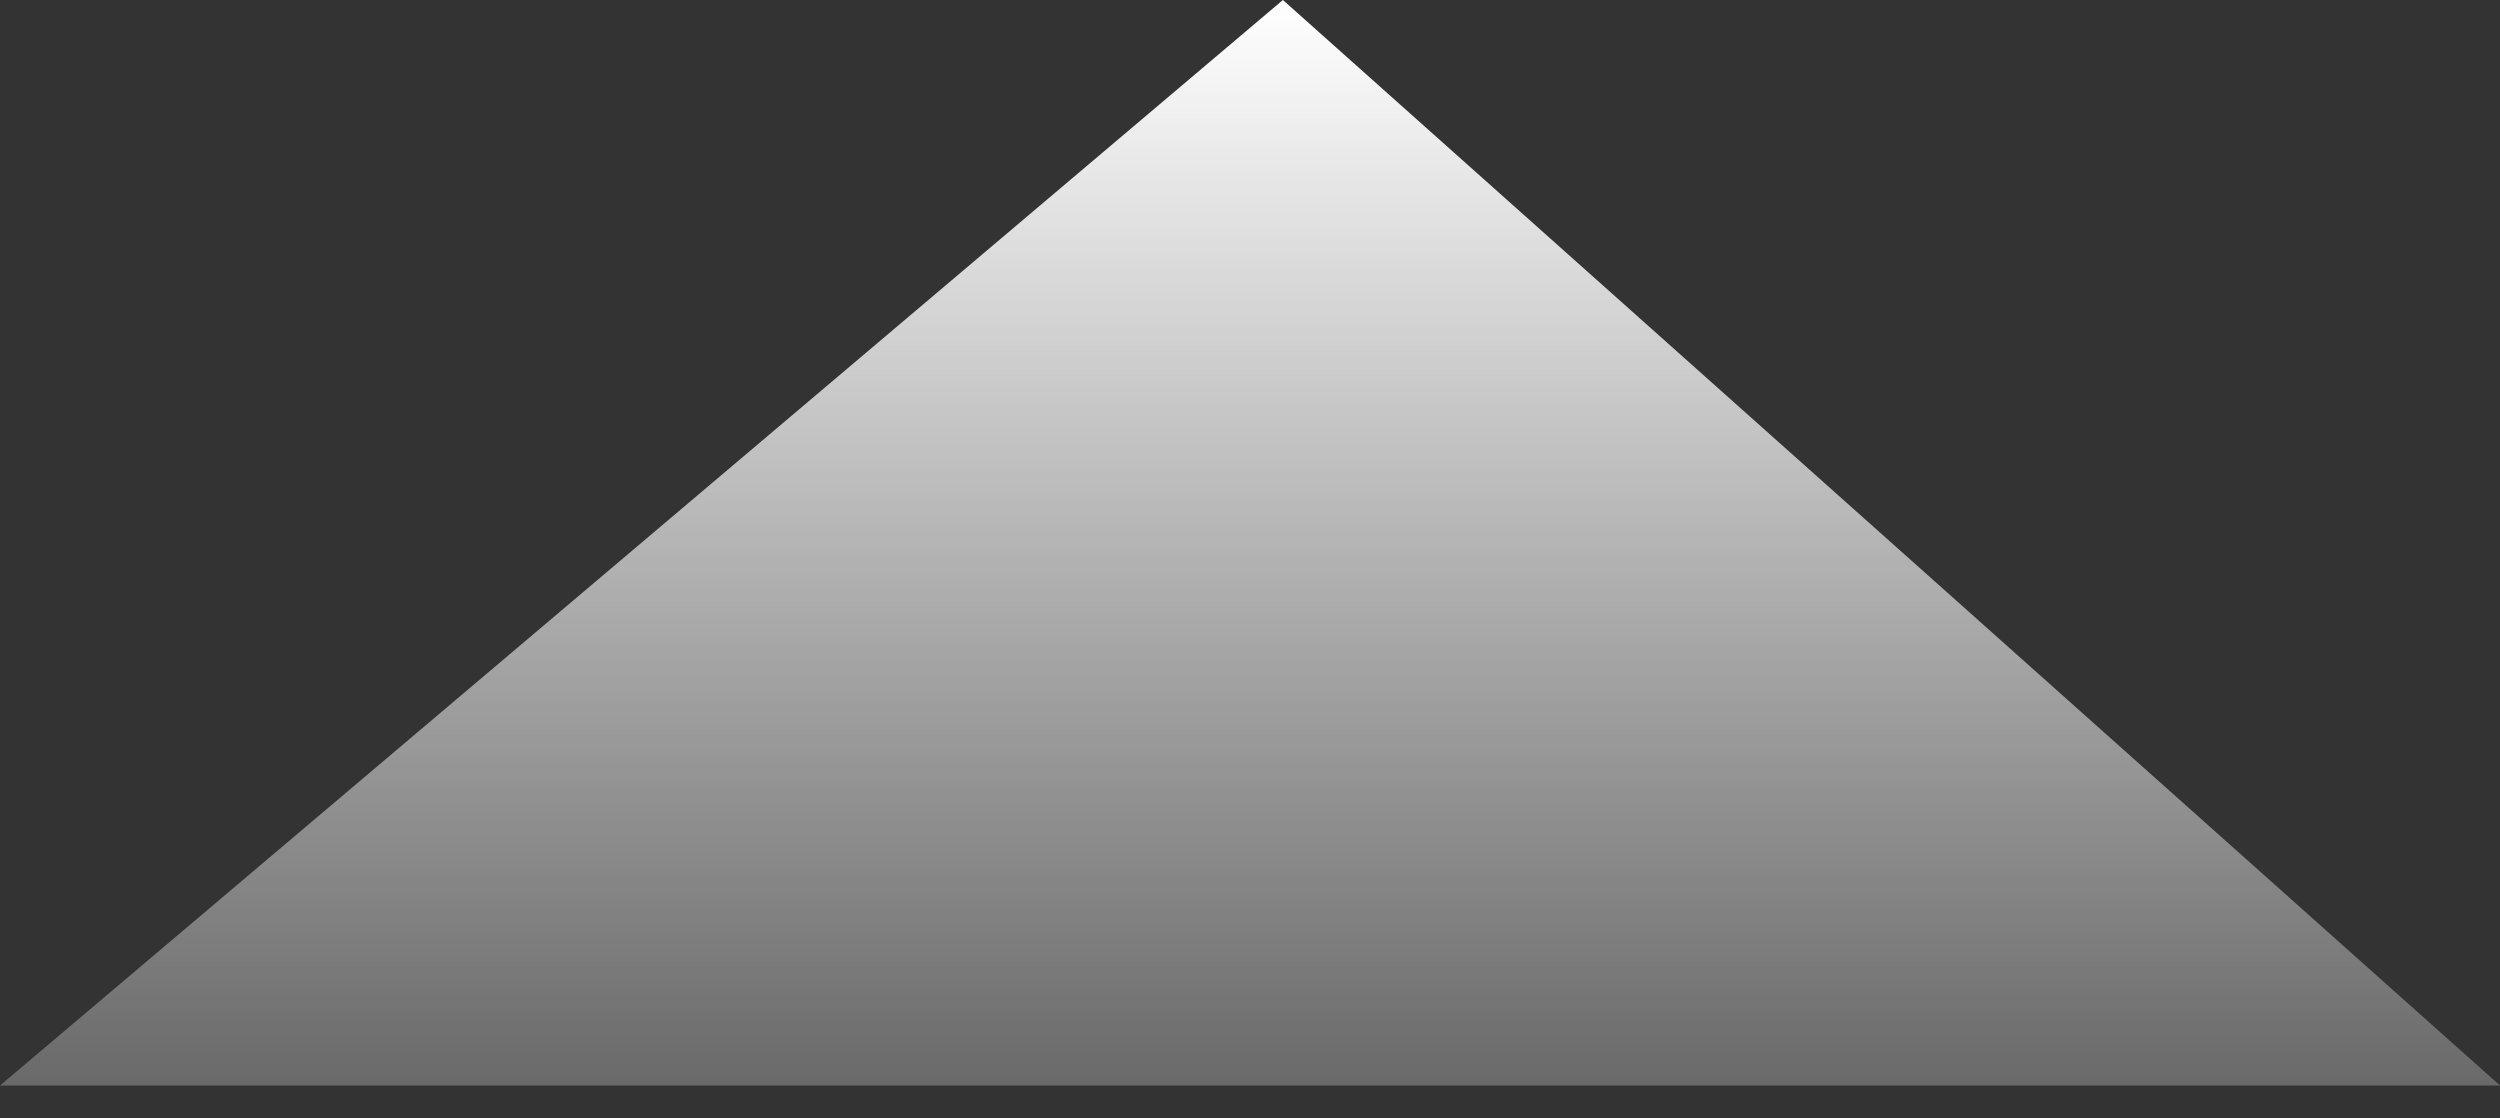 <svg width="38" height="17" viewBox="0 0 38 17" fill="none" xmlns="http://www.w3.org/2000/svg">
<rect x="0" y="0" width="38" height="17" fill="#333333" stroke="none"/>
<path d="M0 16.5L19.5 0L38 16.5H0Z" fill="url(#paint0_linear_179_3103)"/>
<defs>
<linearGradient id="paint0_linear_179_3103" x1="19" y1="0" x2="19" y2="22.5" gradientUnits="userSpaceOnUse">
<stop stop-color="white"/>
<stop offset="1" stop-color="white" stop-opacity="0"/>
</linearGradient>
</defs>
</svg>
